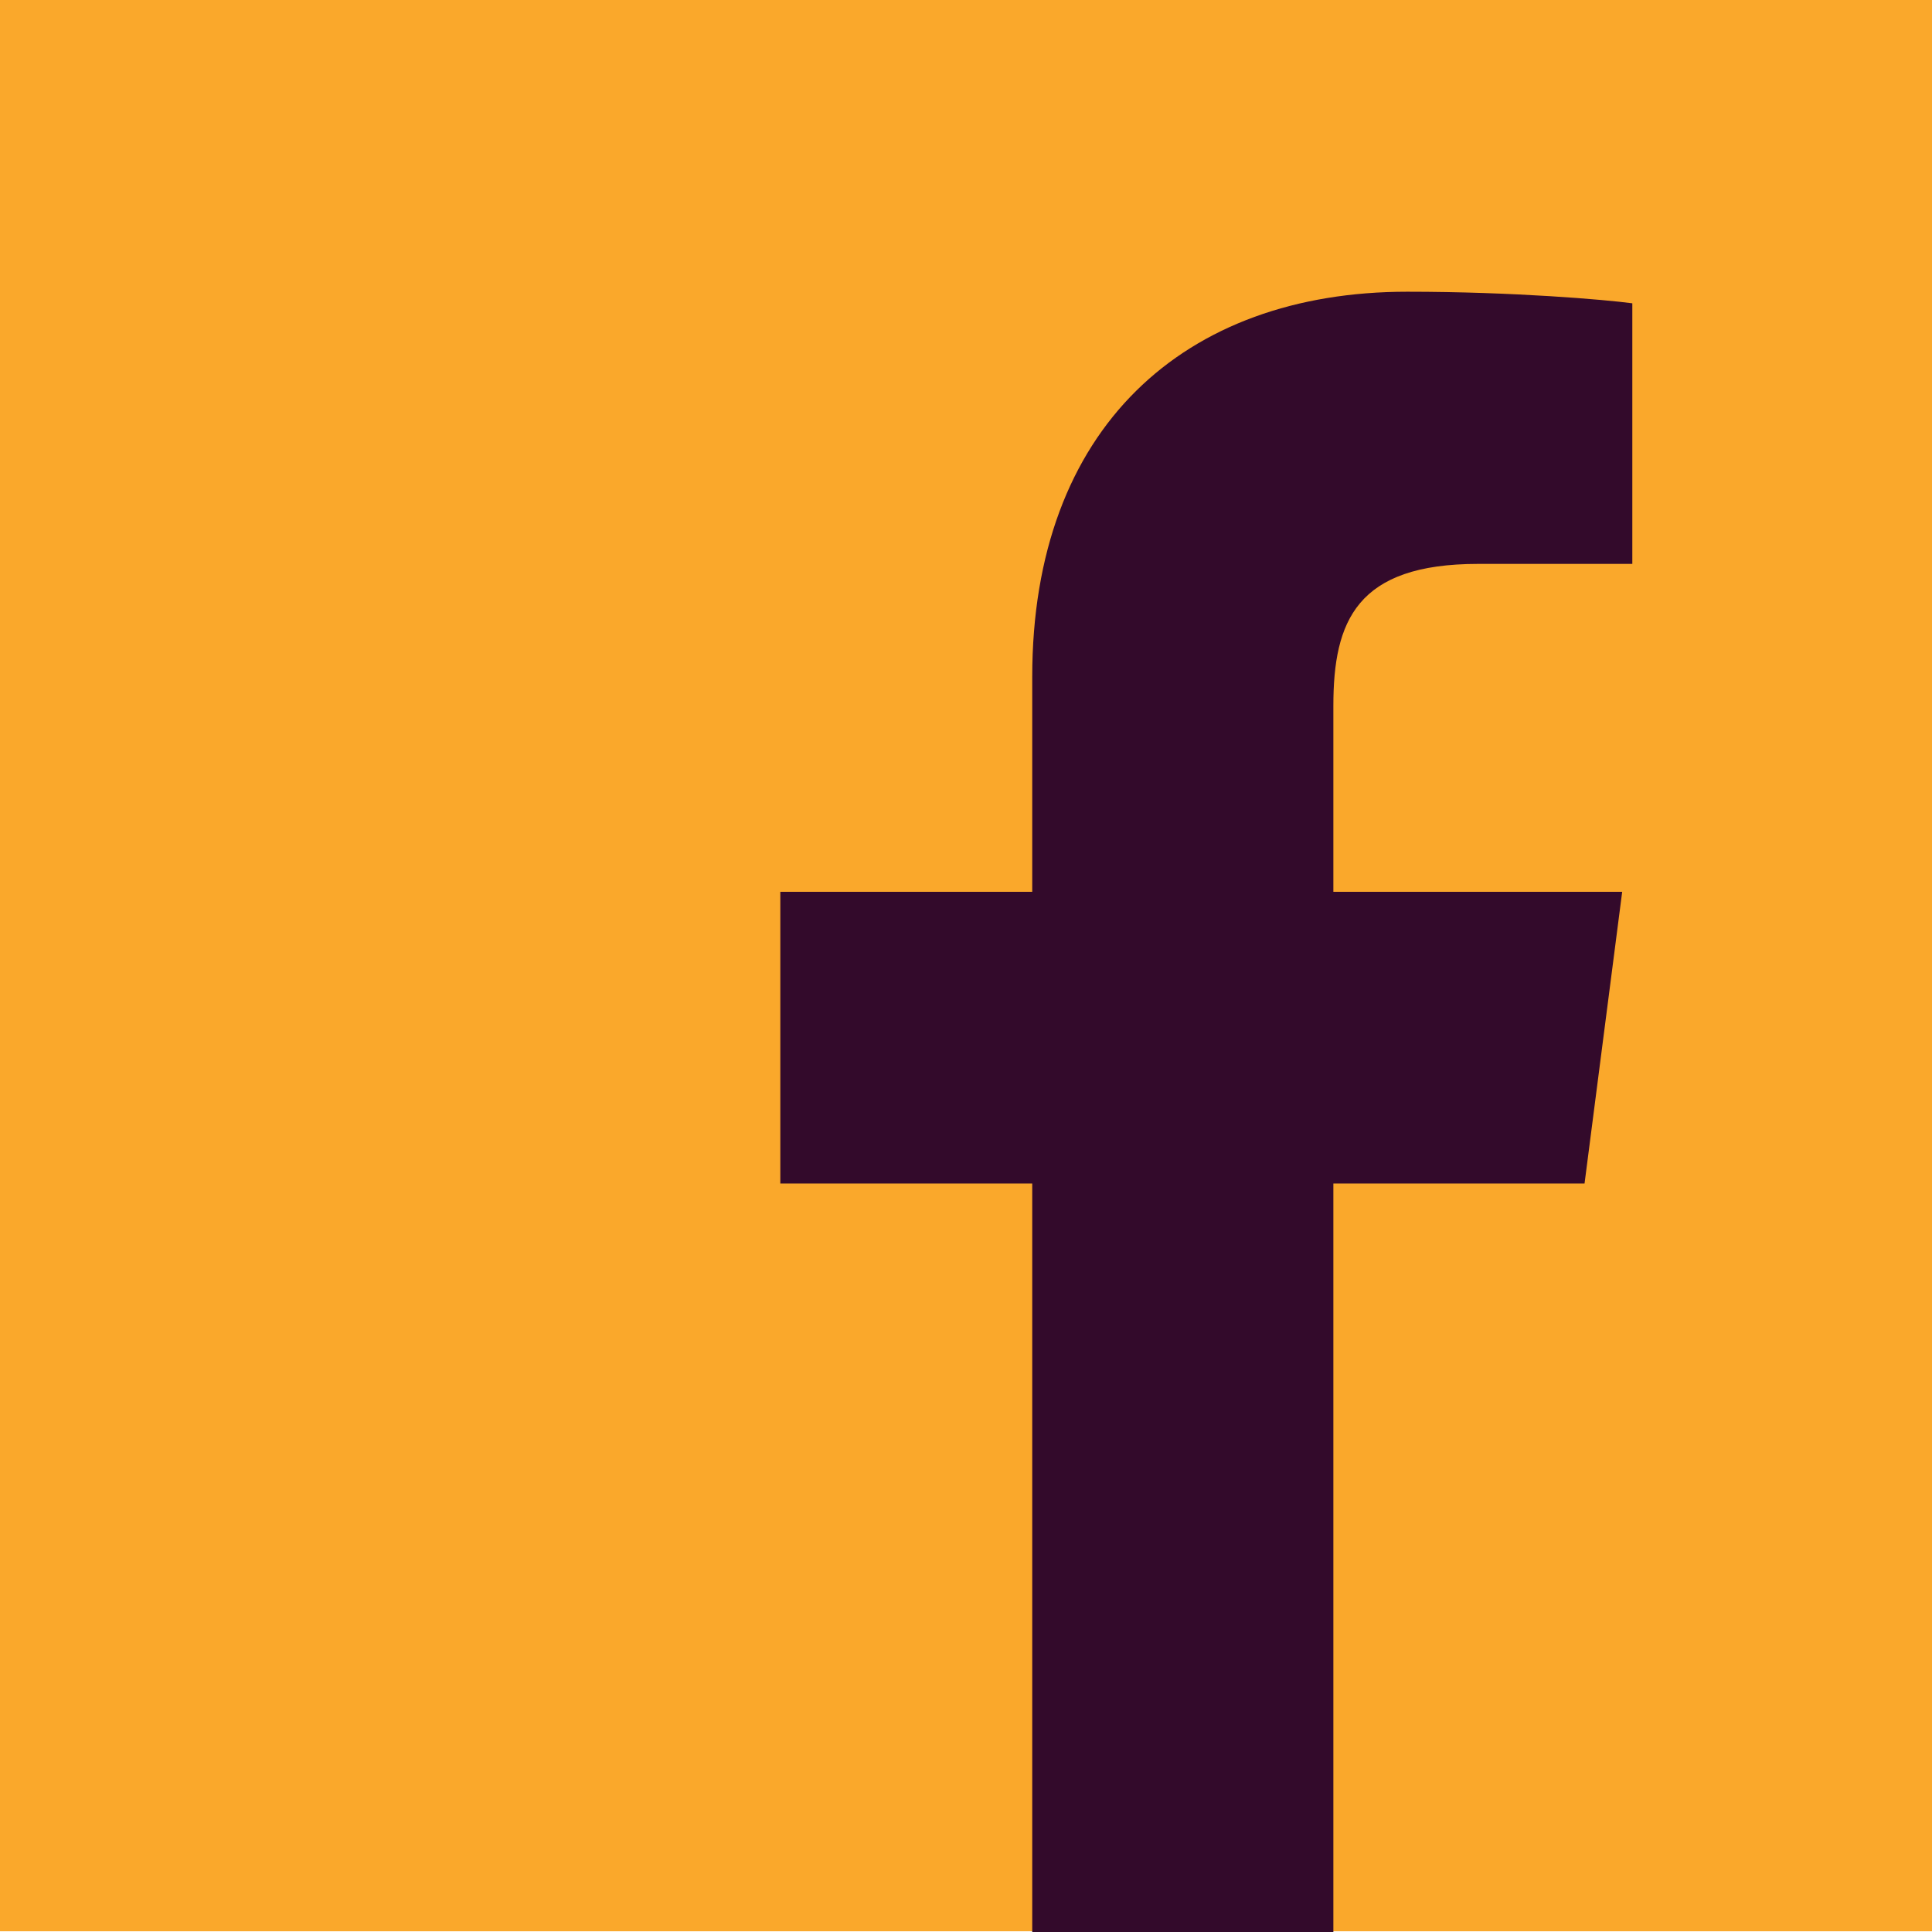 <?xml version="1.0" encoding="UTF-8"?>
<svg id="Layer_1" xmlns="http://www.w3.org/2000/svg" version="1.1" xmlns:xlink="http://www.w3.org/1999/xlink" viewBox="0 0 266.9 266.9">
  <!-- Generator: Adobe Illustrator 29.2.0, SVG Export Plug-In . SVG Version: 2.1.0 Build 108)  -->
  <defs>
    <style>
      .st0 {
        fill: #faa82b;
      }

      .st1 {
        fill: #330a2b;
      }
    </style>
  </defs>
  <path class="st0" d="M266.9,266.9V0H0v266.8h266.9Z"/>
  <path class="st1" d="M184.2,266.9v-103.4h34.7l5.2-40.3h-39.9v-25.7c0-11.7,3.2-19.6,20-19.6h21.3v-36c-3.7-.5-16.4-1.6-31.1-1.6-30.8,0-51.8,18.8-51.8,53.2v29.7h-34.8v40.3h34.8v103.4h41.6Z"/>
</svg>